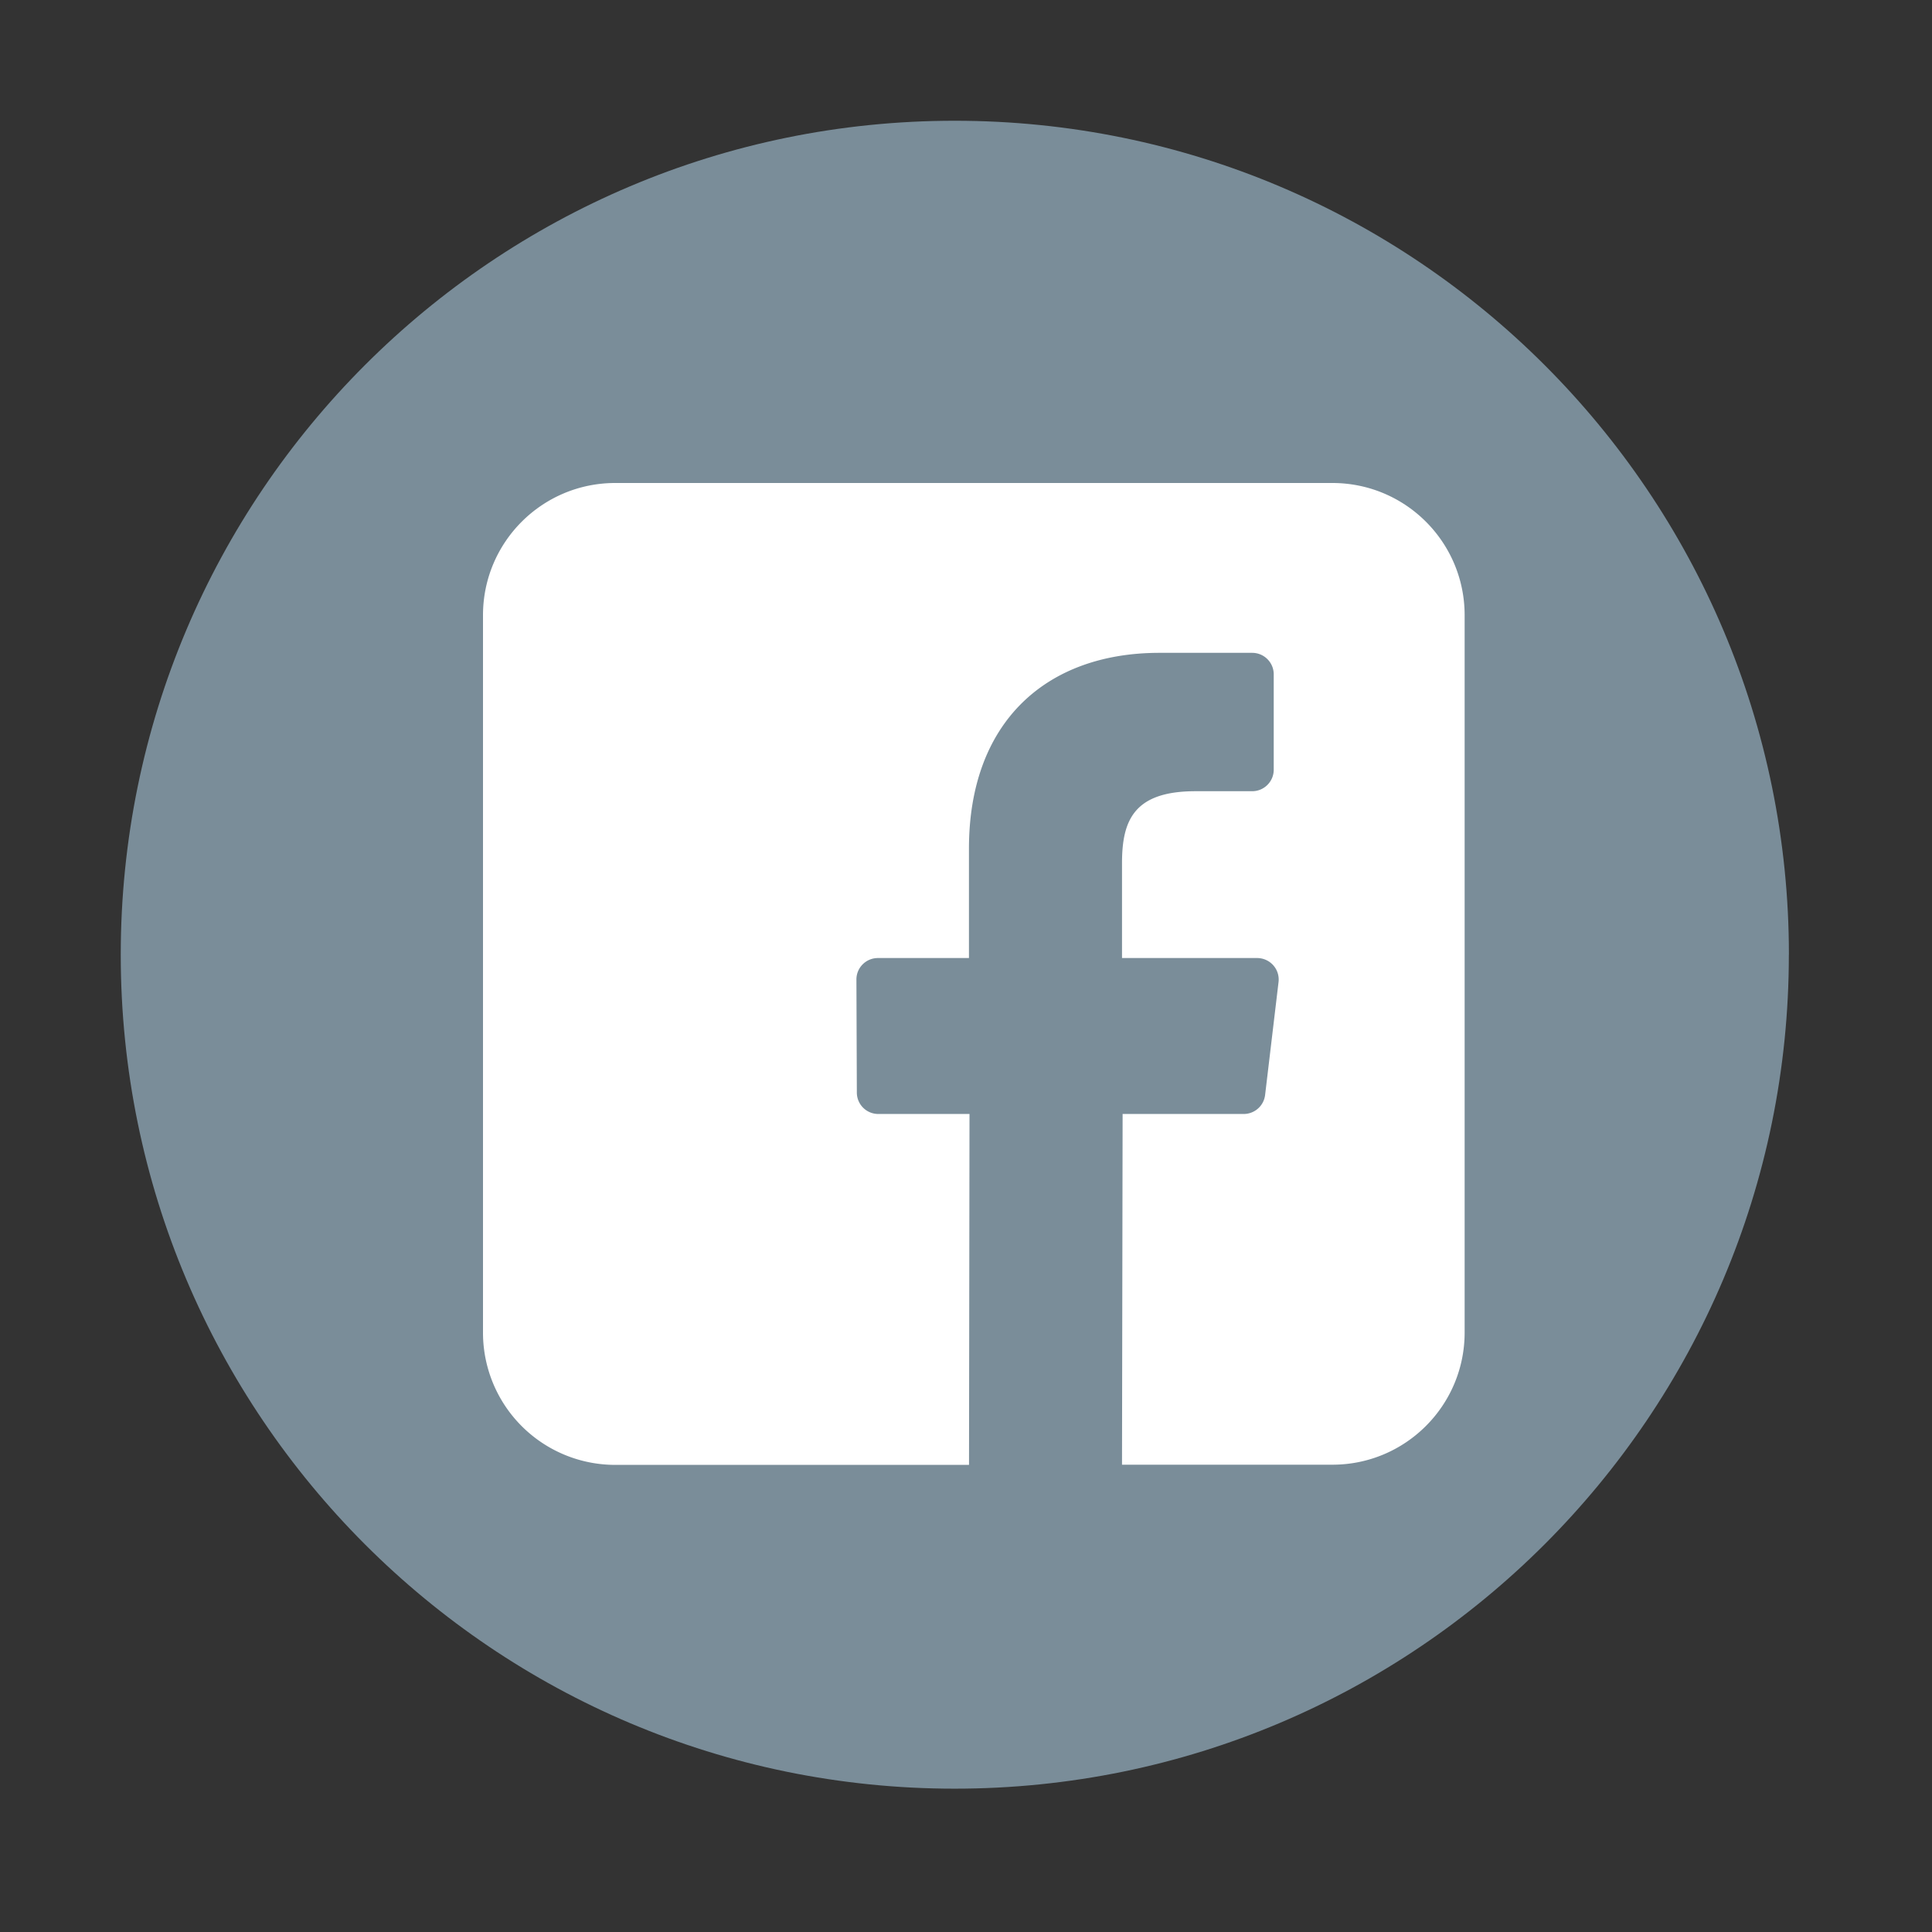 <svg xmlns="http://www.w3.org/2000/svg" width="32" height="32" viewBox="0 0 32 32">
    <rect x="0" y="0" width="32" height="32" fill="#333333" stroke="none"/>
    <g fill="none" fill-rule="evenodd">
        <path fill="#7A8D99" d="M29.629 15.813c0 7.628-6.185 13.813-13.817 13.813C8.184 29.626 2 23.441 2 15.813 2 8.185 8.184 2 15.812 2 23.444 2 29.63 8.185 29.63 15.813z"/>
        <path fill="#FFF" d="M22.068 8H10.19C8.98 8 8 8.98 8 10.19V22.07a2.19 2.19 0 0 0 2.19 2.193h5.86l.008-5.812h-1.51a.355.355 0 0 1-.356-.354l-.007-1.874c0-.195.158-.355.357-.355h1.507v-1.812c0-2.099 1.281-3.243 3.155-3.243h1.536c.197 0 .357.16.357.356v1.58c0 .196-.16.356-.357.356H19.8c-1.02 0-1.216.484-1.216 1.193v1.57h2.236c.216 0 .38.185.357.395l-.223 1.874a.357.357 0 0 1-.353.314h-2.007l-.01 5.809h3.485c1.21 0 2.19-.981 2.19-2.19V10.19c0-1.21-.98-2.19-2.19-2.19z"/>
    </g>
</svg>
